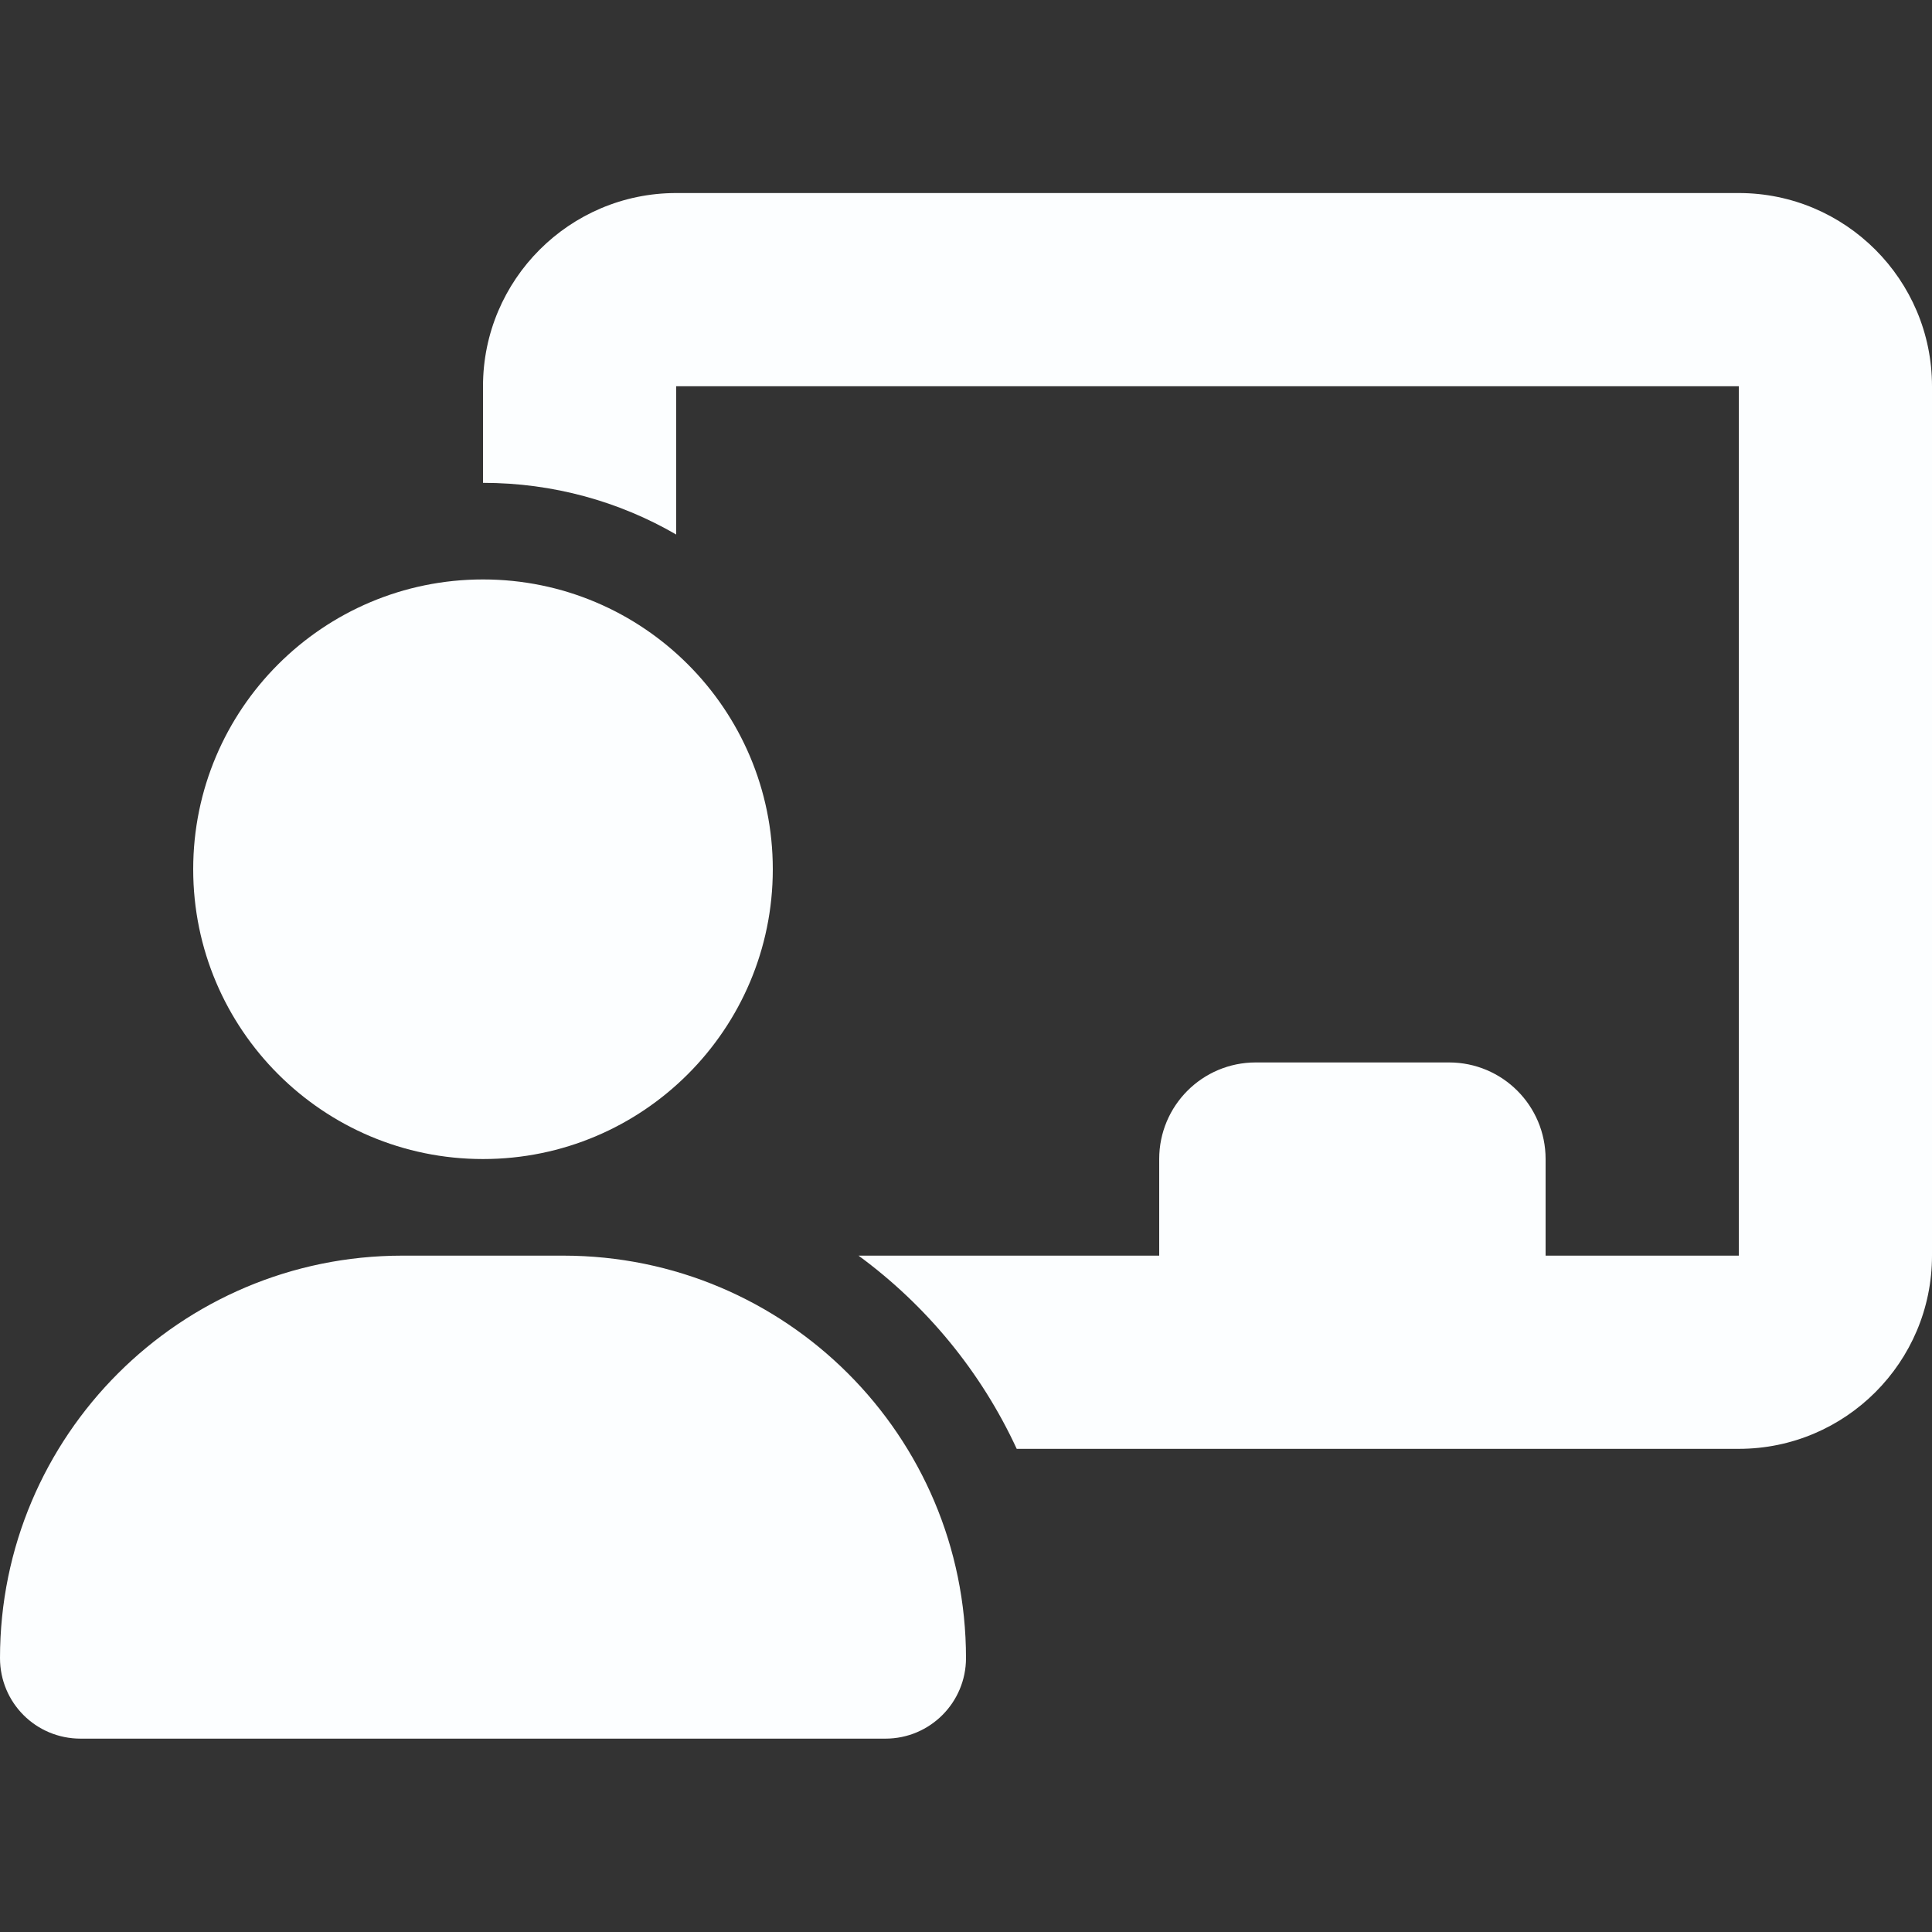 <svg width="24" height="24" viewBox="0 0 24 24" fill="none" xmlns="http://www.w3.org/2000/svg">
<rect x="0" y="0" width="24" height="24" fill="#333333" stroke="none"/>
<path d="M6 4.798C6 3.475 7.076 2.398 8.4 2.398H21.6C22.924 2.398 24 3.475 24 4.798V15.598C24 16.922 22.924 17.998 21.6 17.998H12.63C12.188 17.042 11.509 16.217 10.665 15.598H14.4V14.398C14.4 13.735 14.936 13.198 15.6 13.198H18C18.664 13.198 19.2 13.735 19.2 14.398V15.598H21.6V4.798H8.4V6.64C7.695 6.231 6.874 5.998 6 5.998V4.798ZM6 14.398C4.013 14.398 2.4 12.786 2.4 10.798C2.4 8.811 4.013 7.198 6 7.198C7.987 7.198 9.6 8.811 9.6 10.798C9.6 12.786 7.987 14.398 6 14.398ZM4.999 15.598H6.997C9.761 15.598 12 17.837 12 20.597C12 21.148 11.554 21.598 10.999 21.598H1.001C0.446 21.598 0 21.152 0 20.597C0 17.837 2.239 15.598 4.999 15.598Z" fill="#FCFEFF"/>
</svg>
